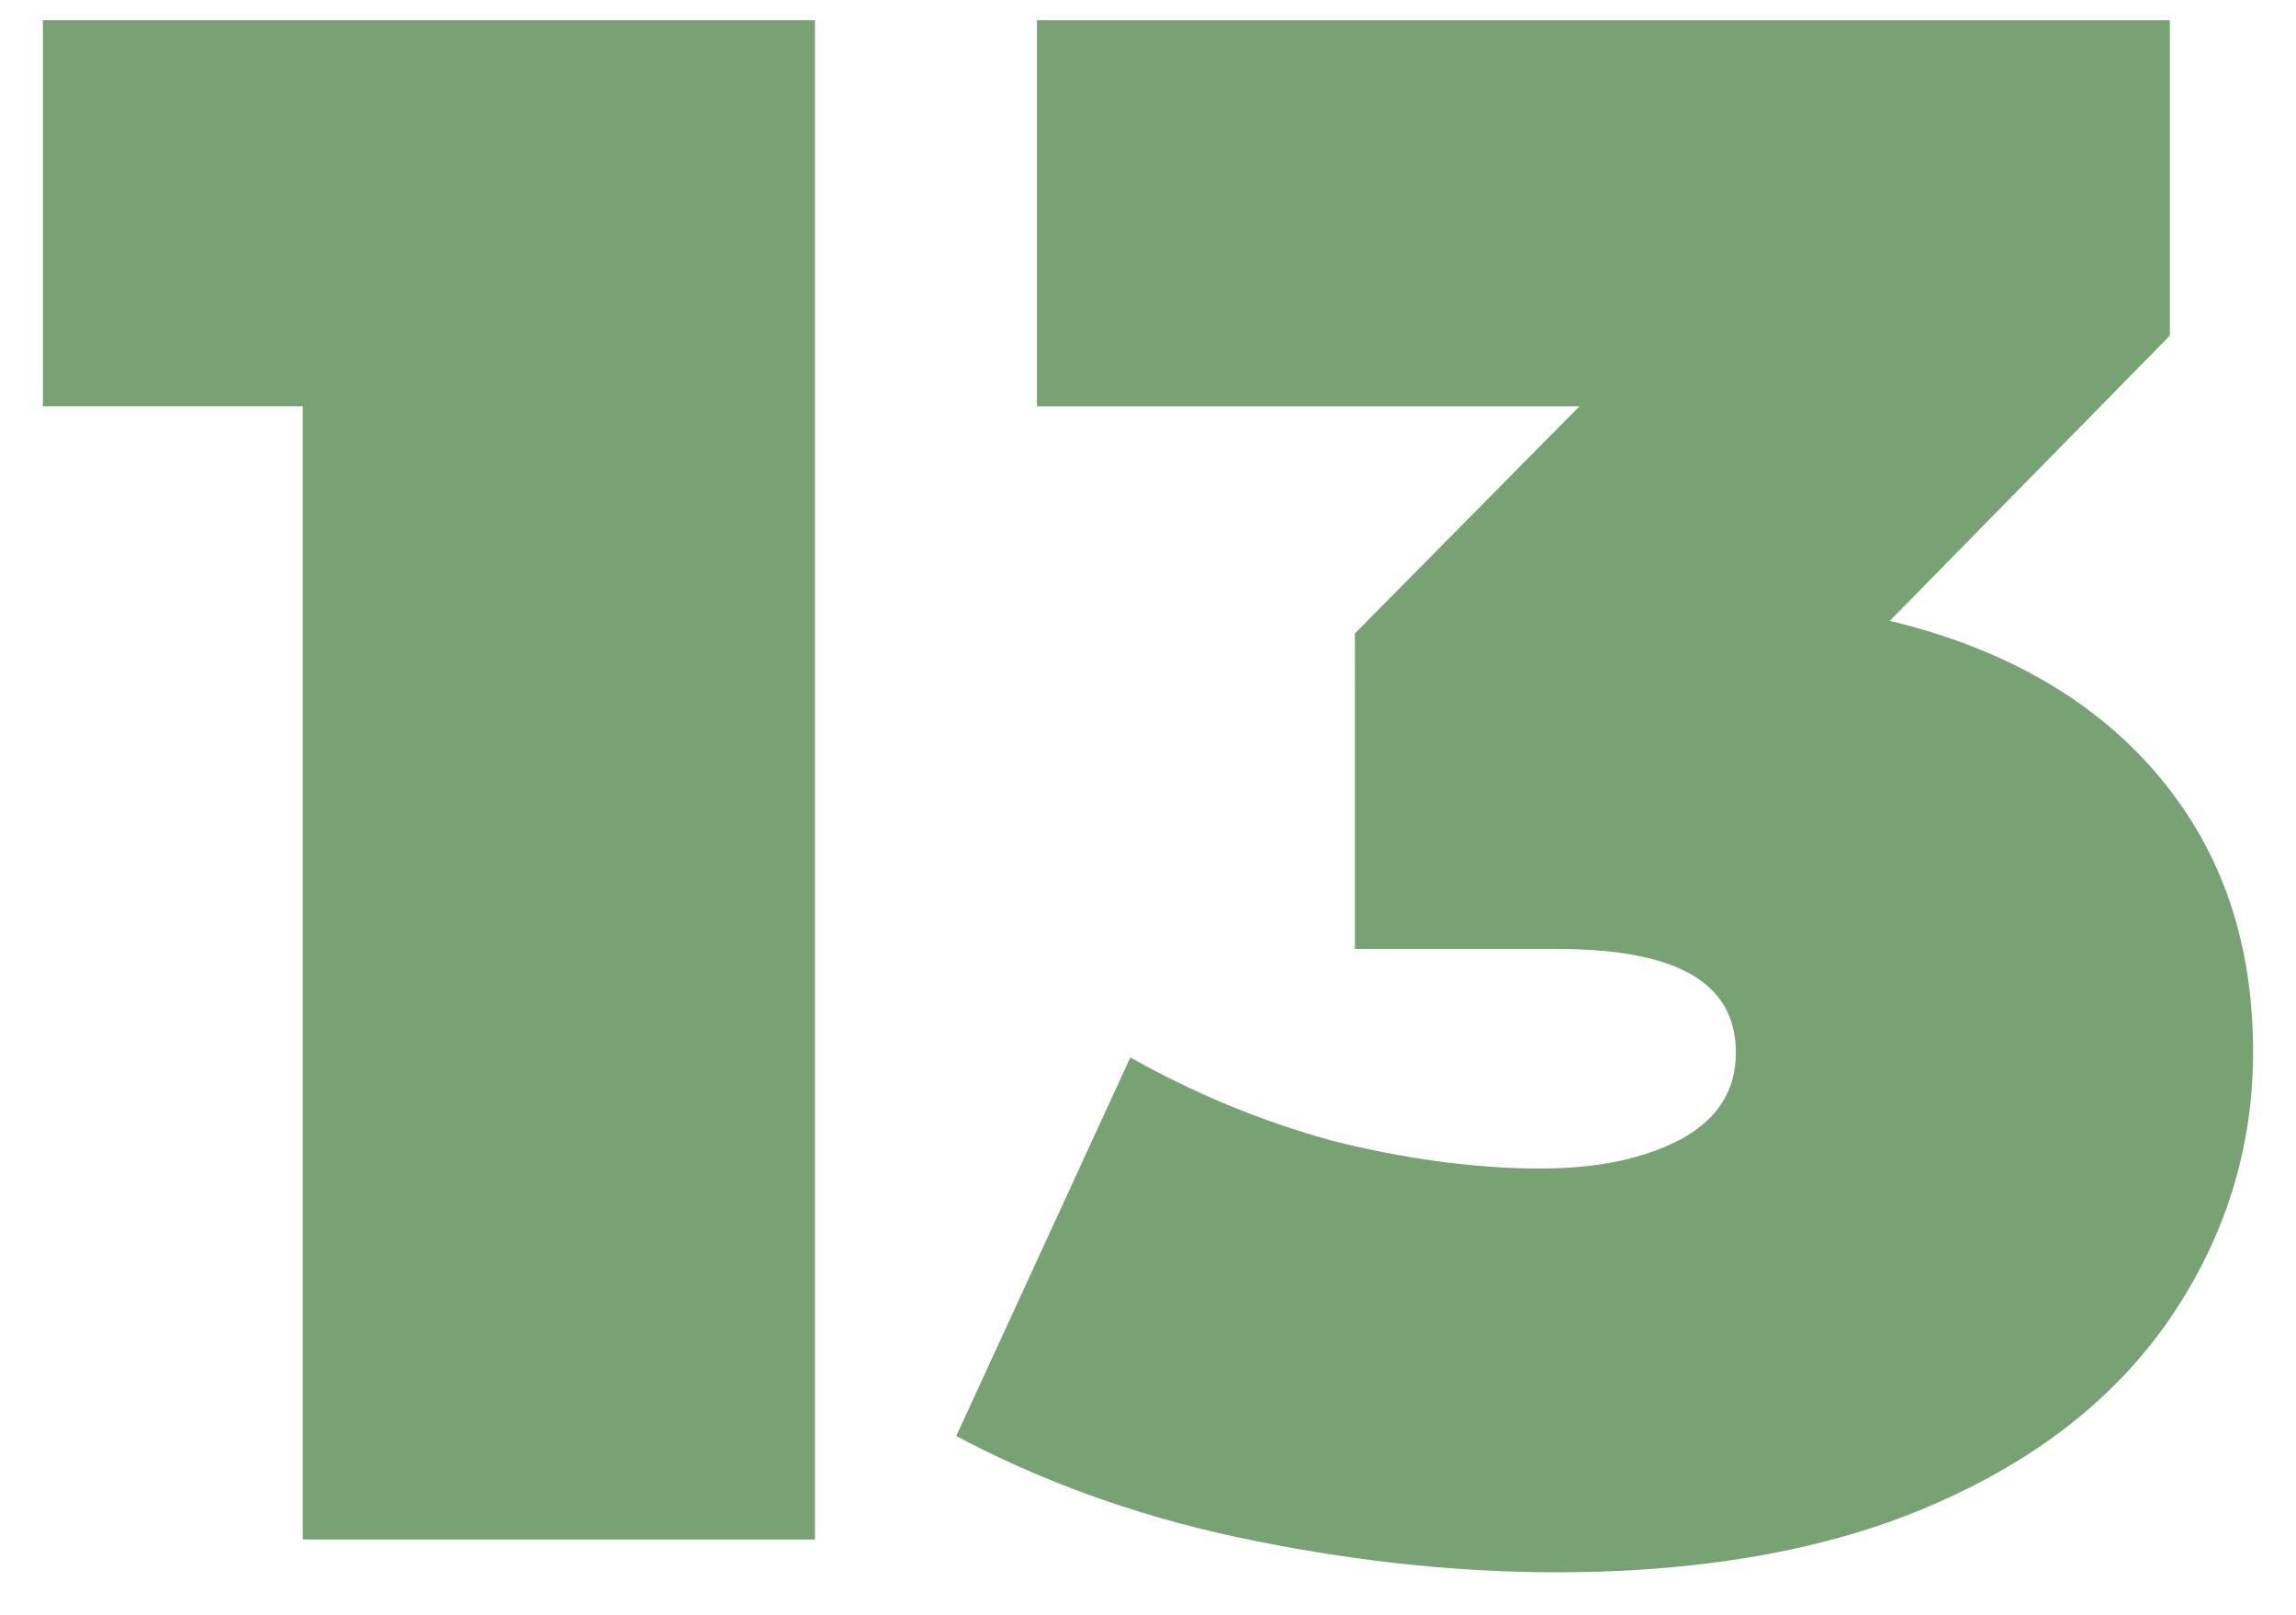 <?xml version="1.0" encoding="UTF-8"?> <!-- Generator: Adobe Illustrator 27.0.0, SVG Export Plug-In . SVG Version: 6.00 Build 0) --> <svg xmlns="http://www.w3.org/2000/svg" xmlns:xlink="http://www.w3.org/1999/xlink" id="Слой_1" x="0px" y="0px" viewBox="0 0 91 64" style="enable-background:new 0 0 91 64;" xml:space="preserve"> <style type="text/css"> .st0{fill:#78A274;} </style> <g> <path class="st0" d="M32.3,0.8V61H12V16.1H1.7V0.8H32.3z"></path> <path class="st0" d="M85.6,30.8c2.5,3,3.7,6.6,3.7,10.9c0,3.6-1,7-3,10.1c-2,3.1-5,5.7-9.2,7.6c-4.1,1.9-9.3,2.9-15.4,2.9 c-4.2,0-8.5-0.5-12.7-1.4c-4.2-0.9-7.9-2.3-11.1-4l6.9-15c2.5,1.4,5.1,2.5,8,3.3c2.8,0.7,5.6,1.1,8.2,1.1c2.4,0,4.2-0.4,5.7-1.2 c1.4-0.8,2.1-1.9,2.1-3.4c0-2.8-2.4-4.1-7.1-4.1h-8V25.1l8.9-9H41.1V0.8H86v12.5L74.9,24.6C79.5,25.7,83.1,27.8,85.6,30.8z"></path> </g> </svg> 